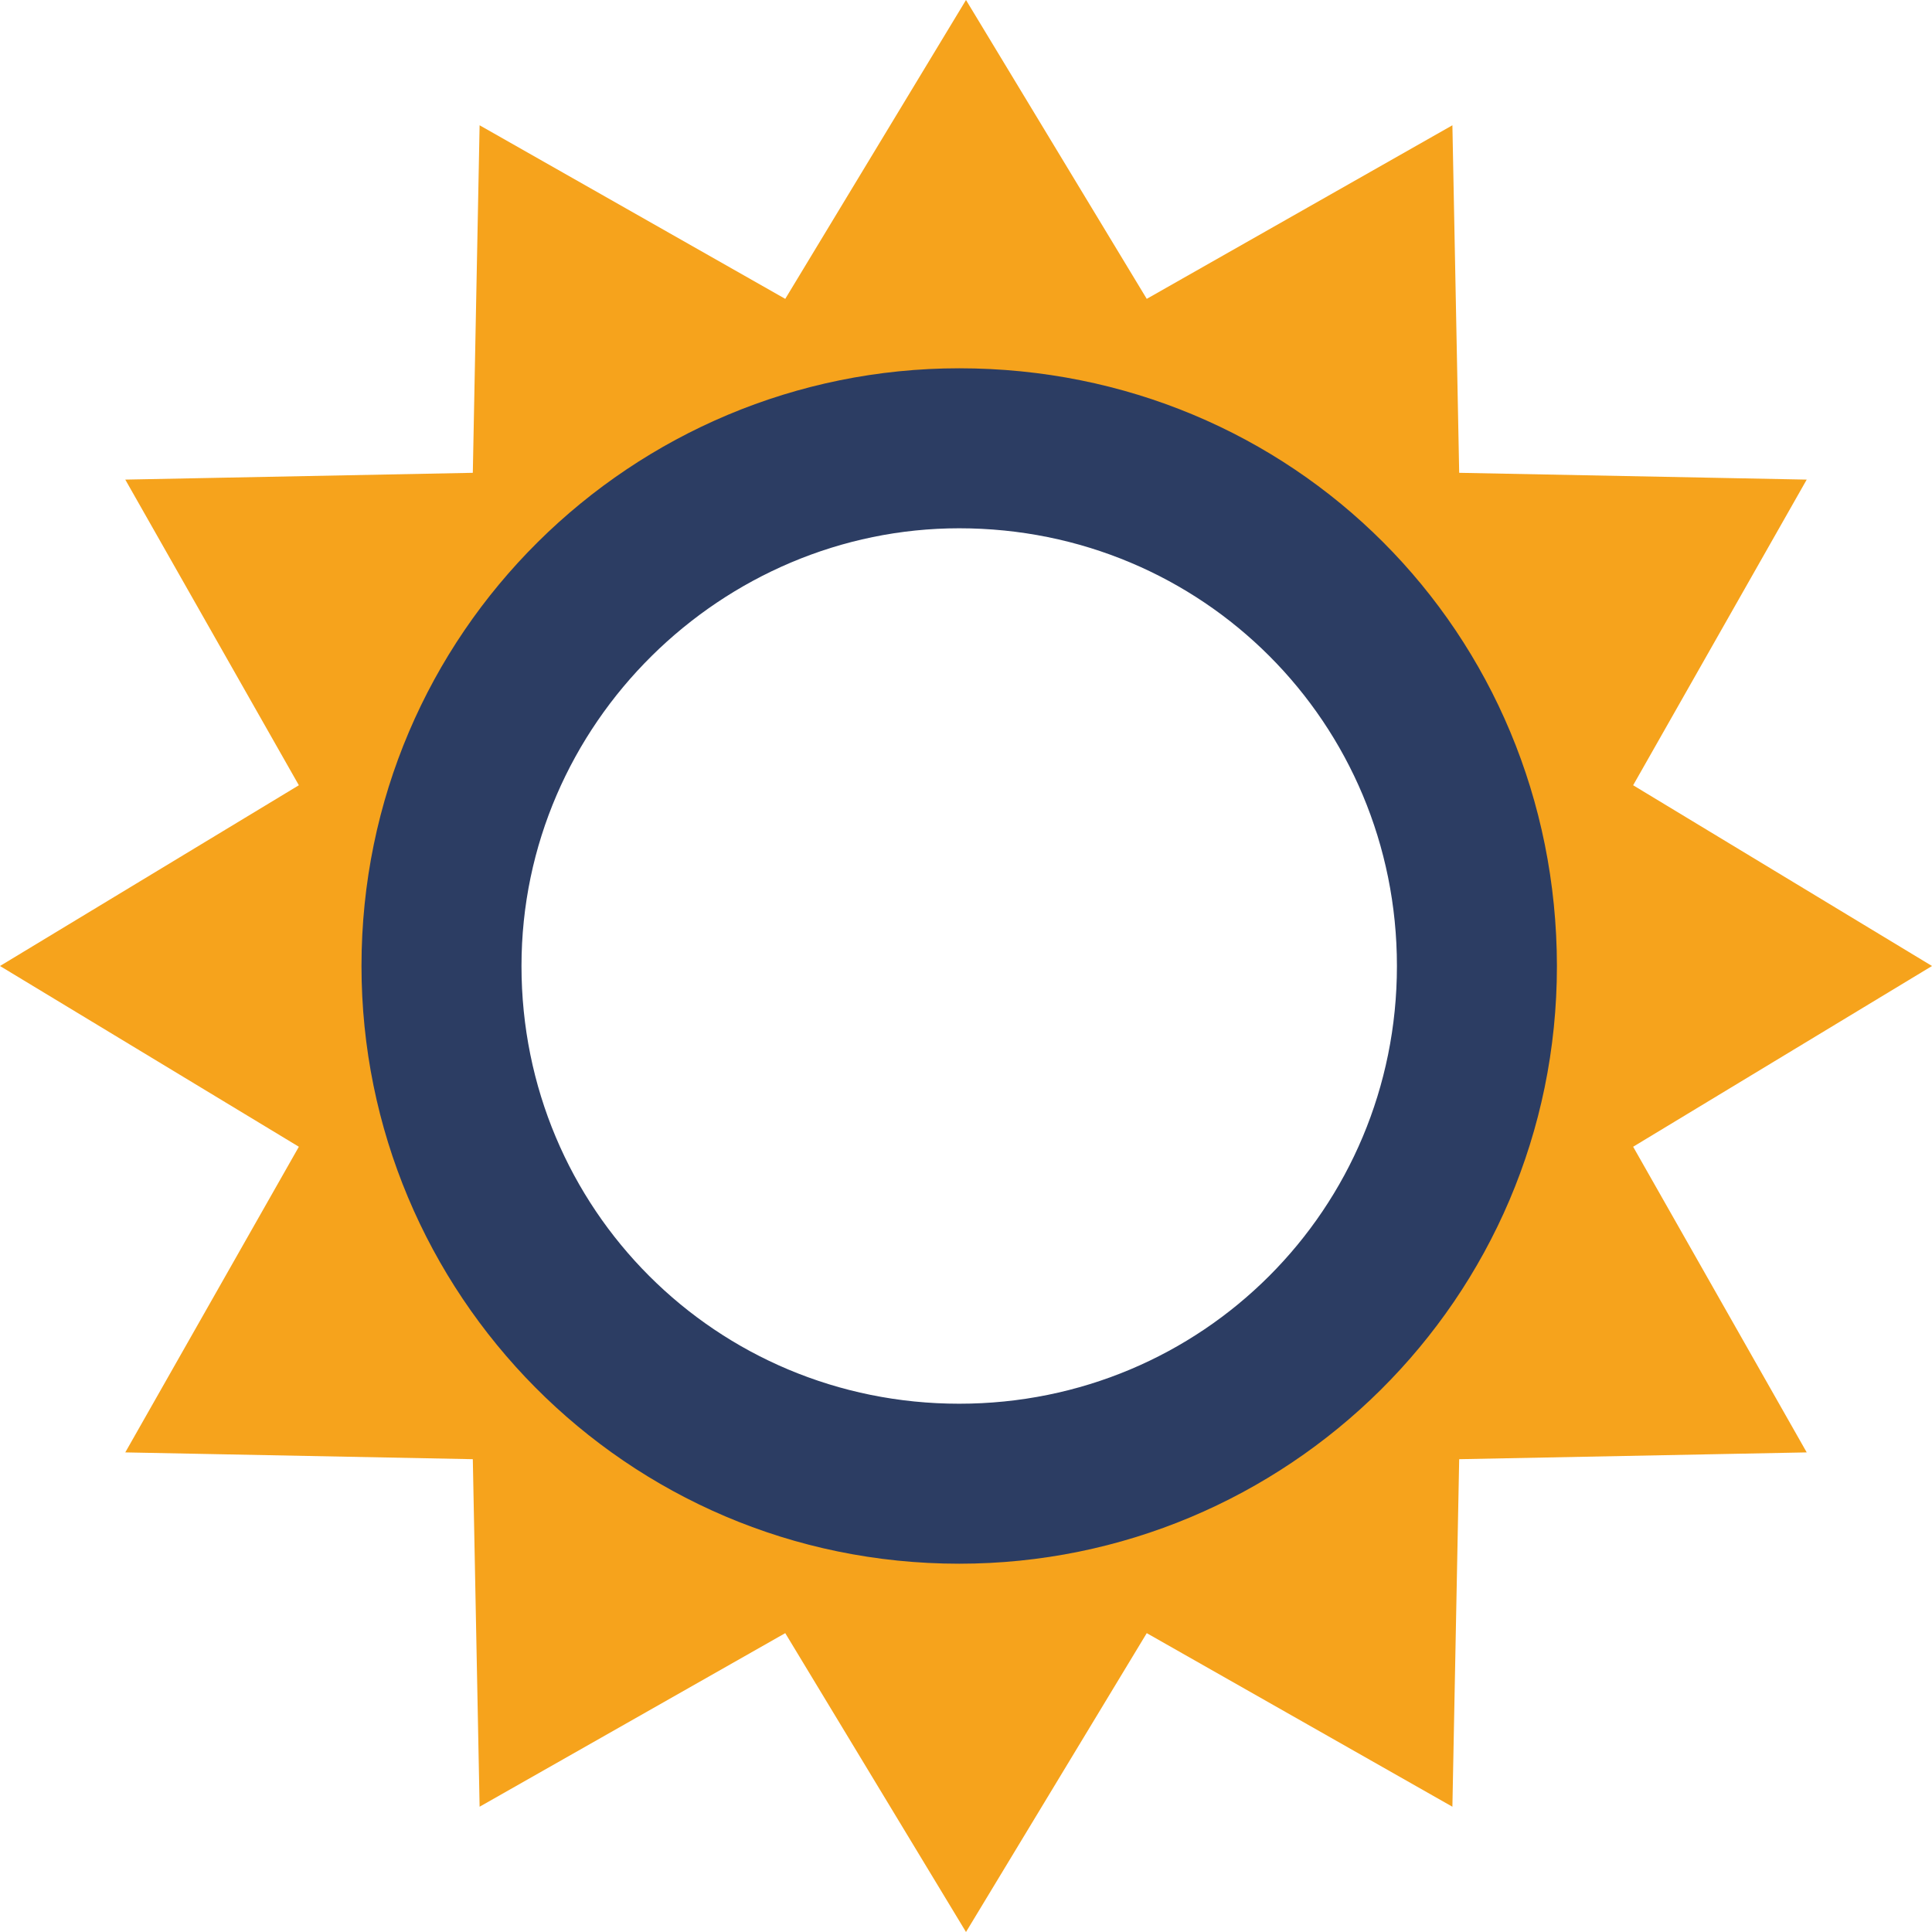 <svg xmlns="http://www.w3.org/2000/svg" xmlns:xlink="http://www.w3.org/1999/xlink" id="Vrstva_1" x="0px" y="0px" width="512px" height="512px" viewBox="0 0 512 512" style="enable-background:new 0 0 512 512;" xml:space="preserve"><style type="text/css">	.st0{fill:#F6A31C;}	.st1{fill:#2C3D63;}</style><g id="Vrstva_1_00000179625019409618479910000016299630916260910723_">	<g>		<g>			<path class="st0" d="M512,256l-79.2-47.9l46-81l-92.1-1.8l-1.8-92.1l-81,46L256,0l-47.9,79.2l-81-46l-1.8,92.1l-92.1,1.8l46,81    L0,256l79.2,47.9l-46,81l92.1,1.8l1.8,92.1l81-46L256,512l47.9-79.2l81,46l1.8-92.1l92.1-1.8l-46-81L512,256z M254.2,397.8    c-77.4,0-141.8-62.6-141.8-141.8S175,114.2,254.2,114.2S396,176.8,396,256S333.4,397.8,254.2,397.8z"></path>		</g>	</g>	<g>		<path class="st1" d="M254.2,140c64.5,0,116,51.6,116,116s-51.6,116-116,116s-116-51.6-116-116S191.5,140,254.2,140 M254.2,97.6   c-86.6,0-158.4,70-158.4,158.4c0,86.6,70,158.4,158.4,158.4c86.6,0,158.4-70,158.4-158.4C412.5,167.6,342.6,97.6,254.2,97.6   L254.2,97.6z"></path>	</g></g><g id="Vrstva_2_00000033342798717649046820000005103732420490332580_"></g></svg>